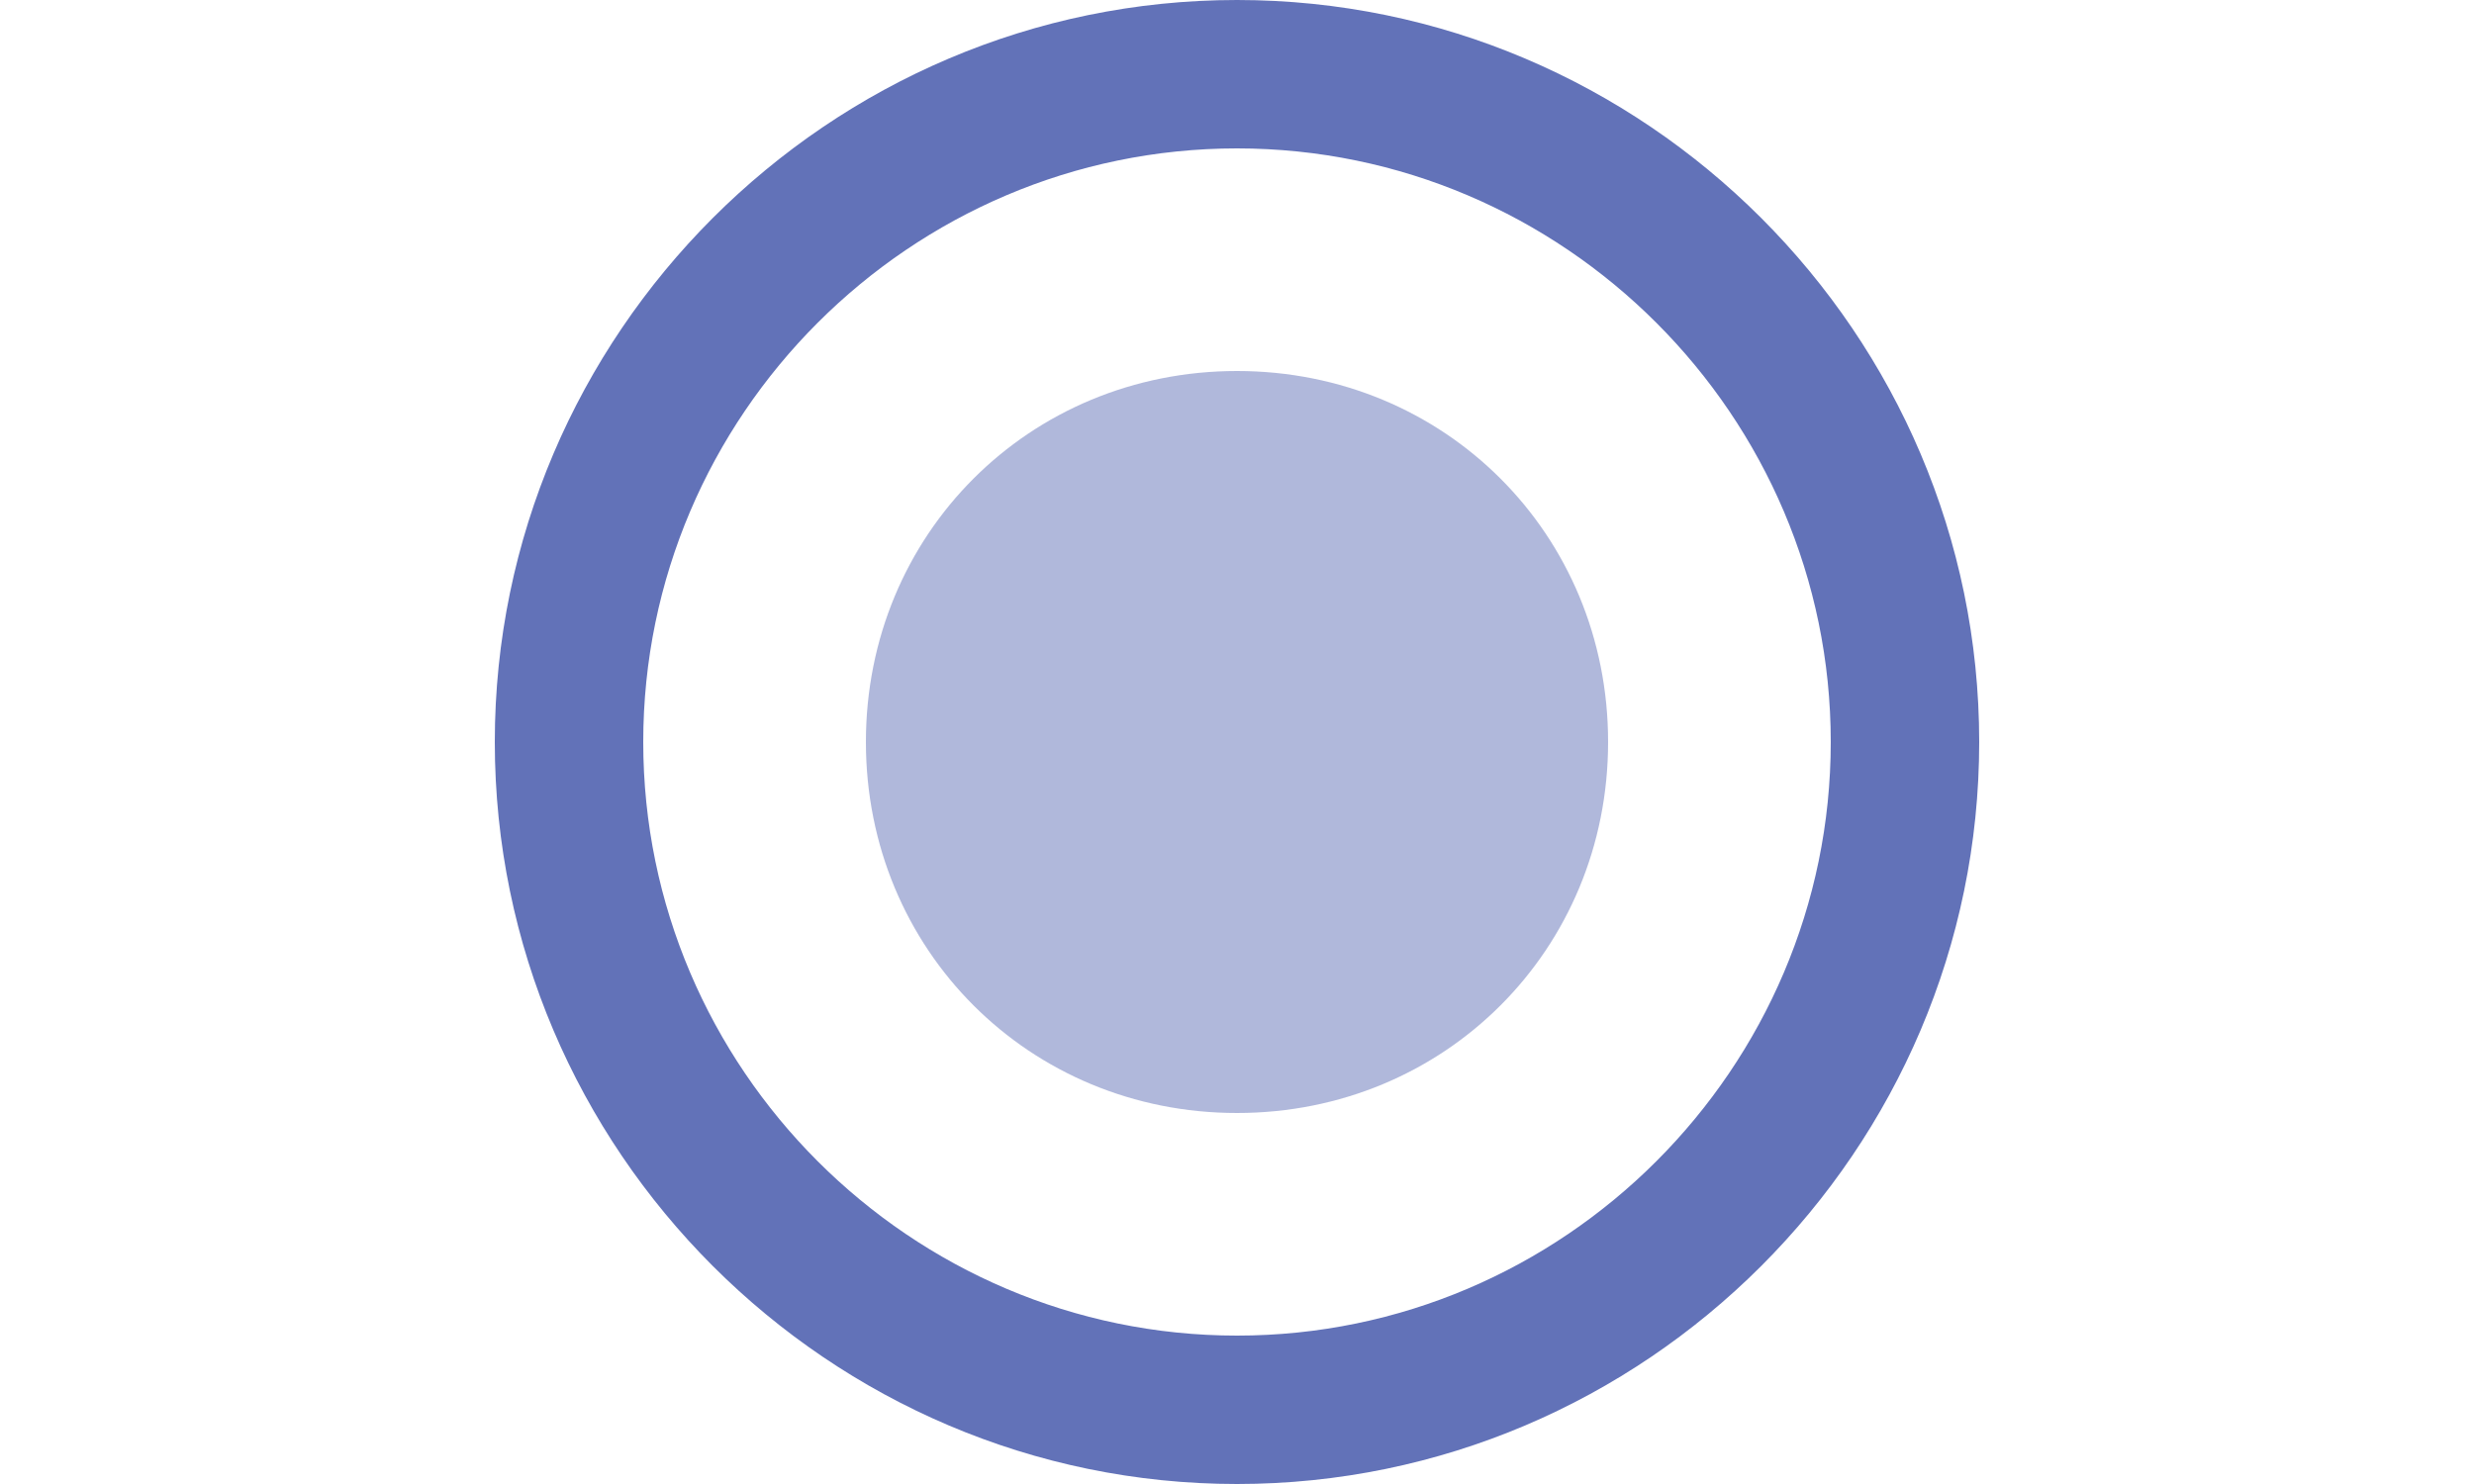 <svg xmlns="http://www.w3.org/2000/svg" height="12" viewBox="0 0 20 20" width="20"><path d="M10 0C4.5 0 0 4.5 0 10s4.5 10 10 10 10-4.5 10-10S15.5 0 10 0zm0 18c-4.4 0-8-3.6-8-8s3.6-8 8-8 8 3.6 8 8-3.6 8-8 8z" style="fill:#6272b8;fill-opacity:1" fill="#000" fill-rule="evenodd"/><g style="fill:#6272b8;fill-rule:evenodd;stroke:none;stroke-width:1;fill-opacity:1;opacity:.5"><path d="M10 5c-2.8 0-5 2.2-5 5s2.2 5 5 5 5-2.2 5-5-2.2-5-5-5z" style="fill:#6272b8;fill-opacity:1"/></g></svg>
